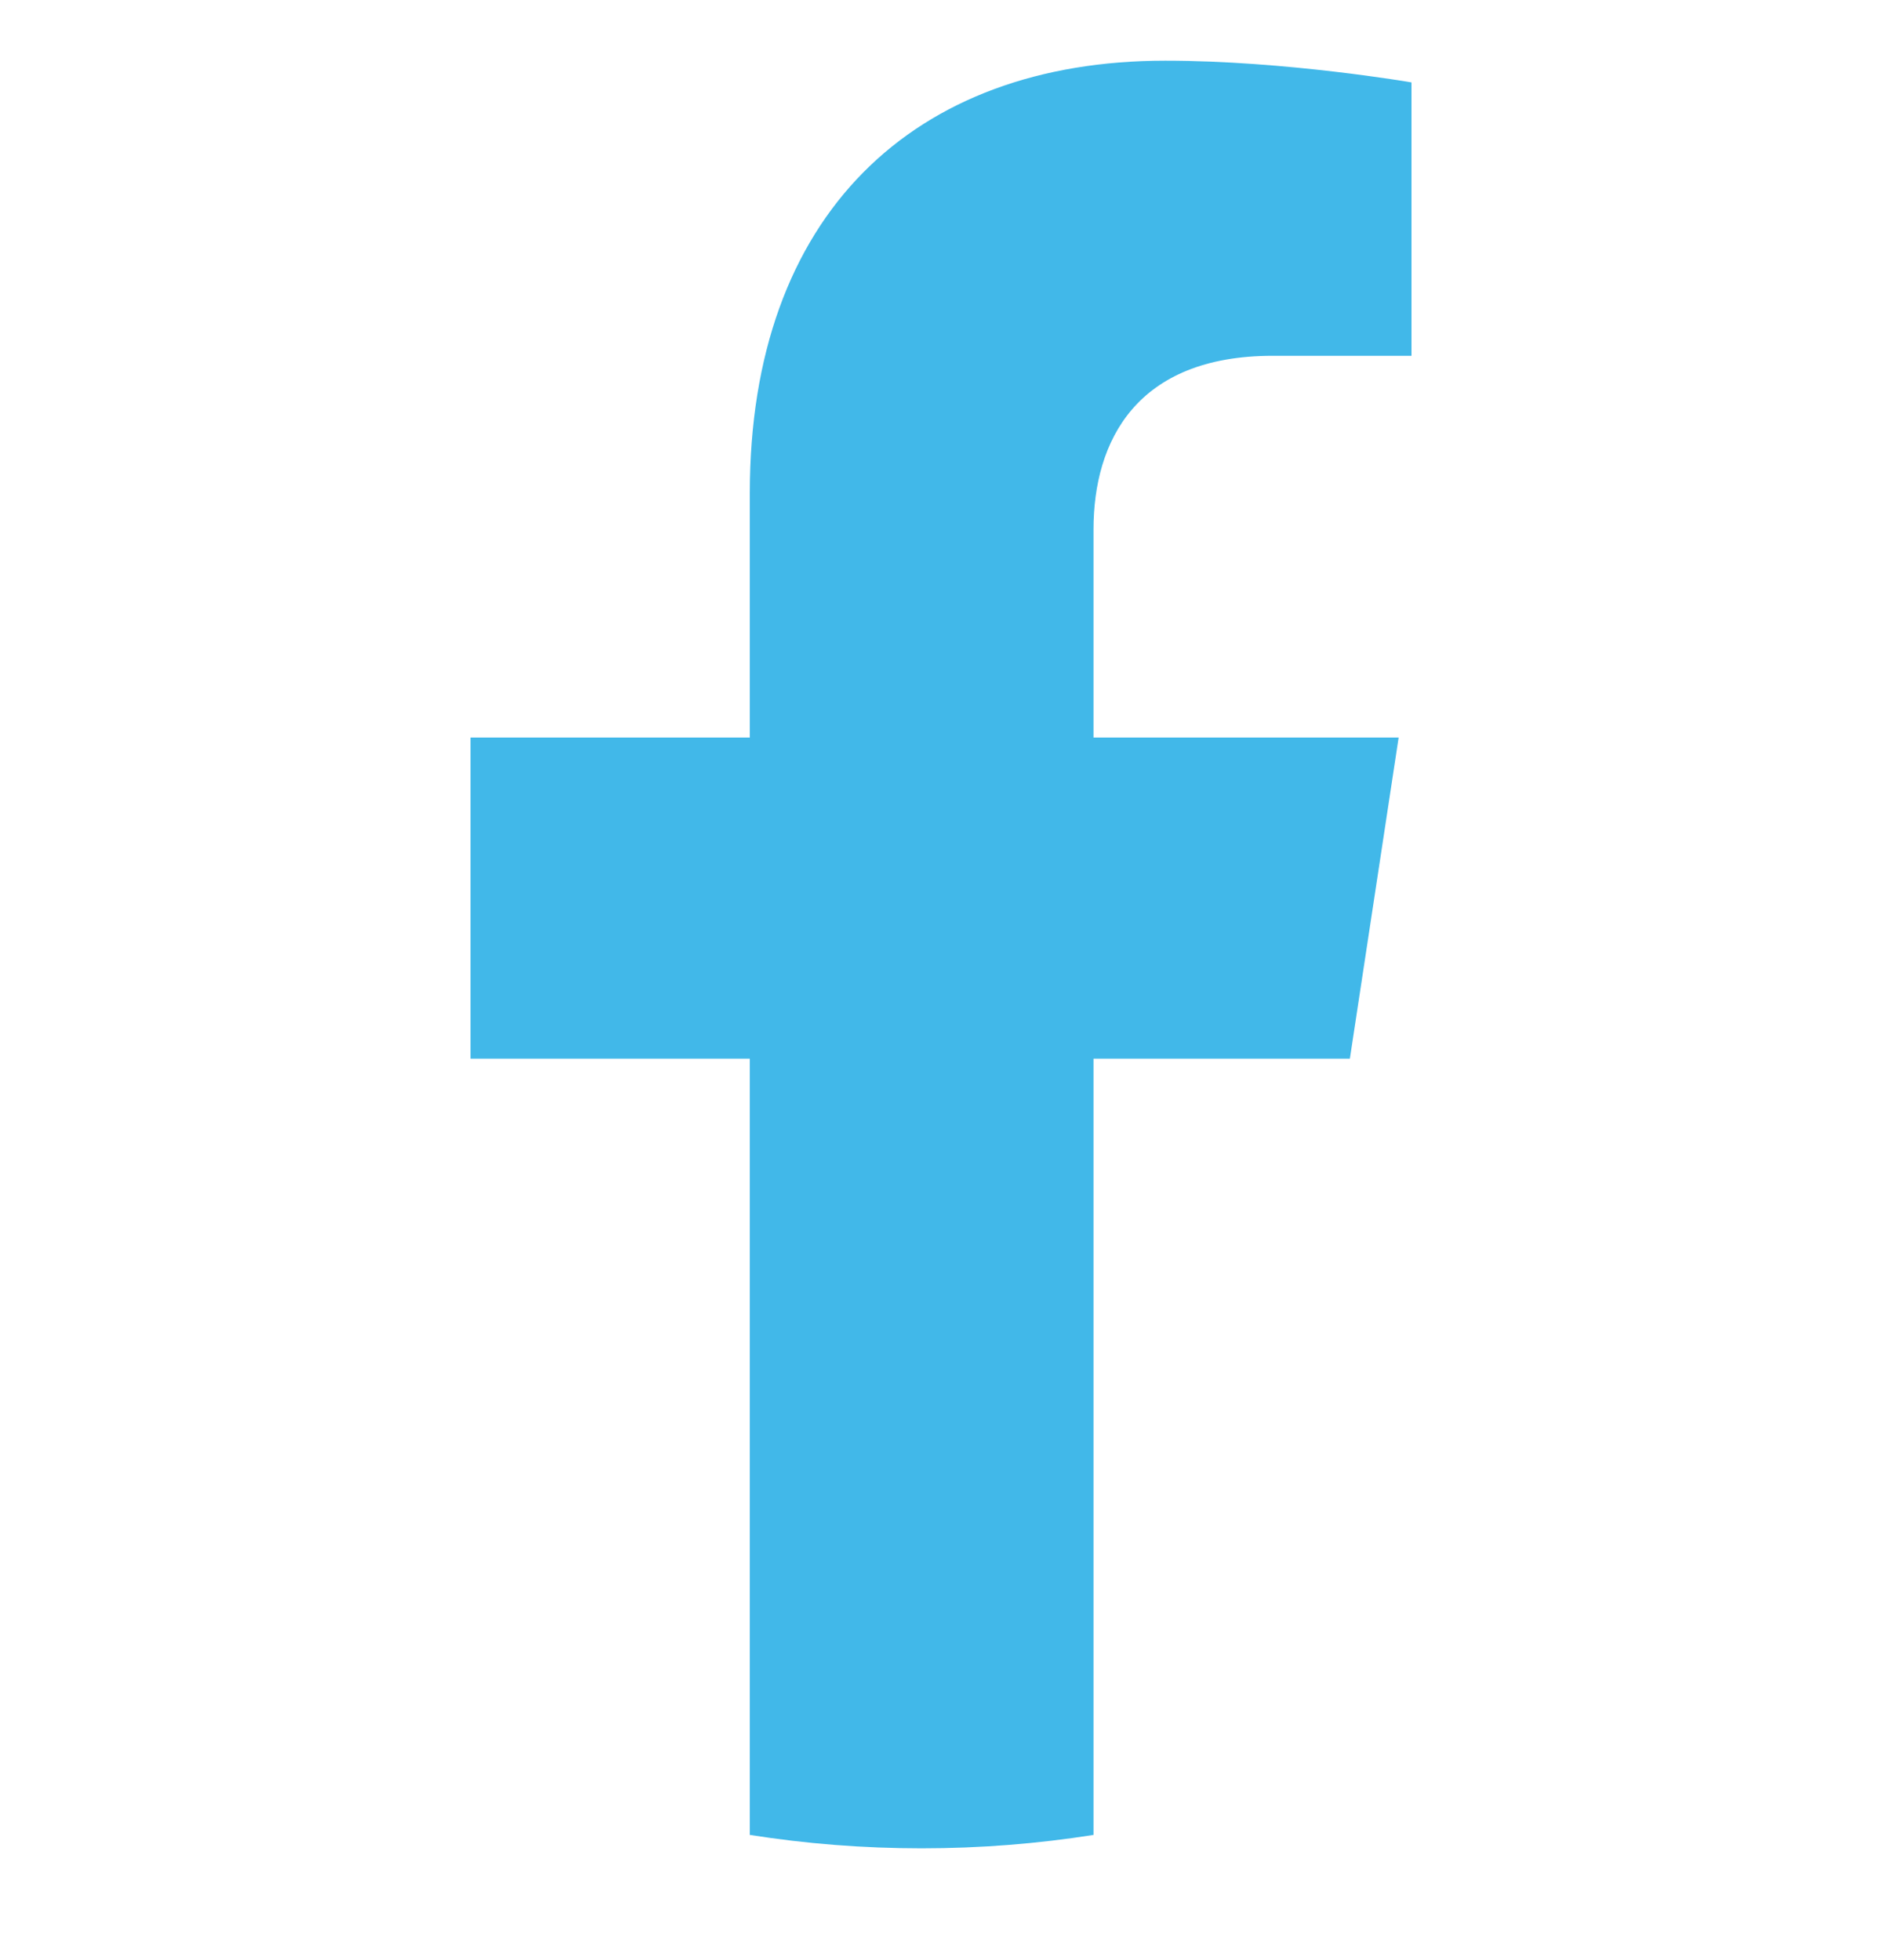 <svg width="24" height="25" viewBox="0 0 24 25" fill="none" xmlns="http://www.w3.org/2000/svg">
<g clip-path="url(#clip0_1447_23886)">
<path d="M17.214 13.503L17.836 9.407H13.945V6.751C13.945 5.63 14.488 4.538 16.23 4.538H18V1.051C18 1.051 16.395 0.774 14.86 0.774C11.655 0.774 9.562 2.736 9.562 6.286V9.407H6V13.503H9.562V23.403C10.277 23.516 11.008 23.574 11.753 23.574C12.499 23.574 13.23 23.516 13.945 23.403V13.503H17.214Z" fill="#41B8E9"/>
</g>
<defs>
<clipPath id="clip0_1447_23886">
<rect width="24" height="24" fill="white" transform="translate(0 0.175)"/>
</clipPath>
</defs>
</svg>
